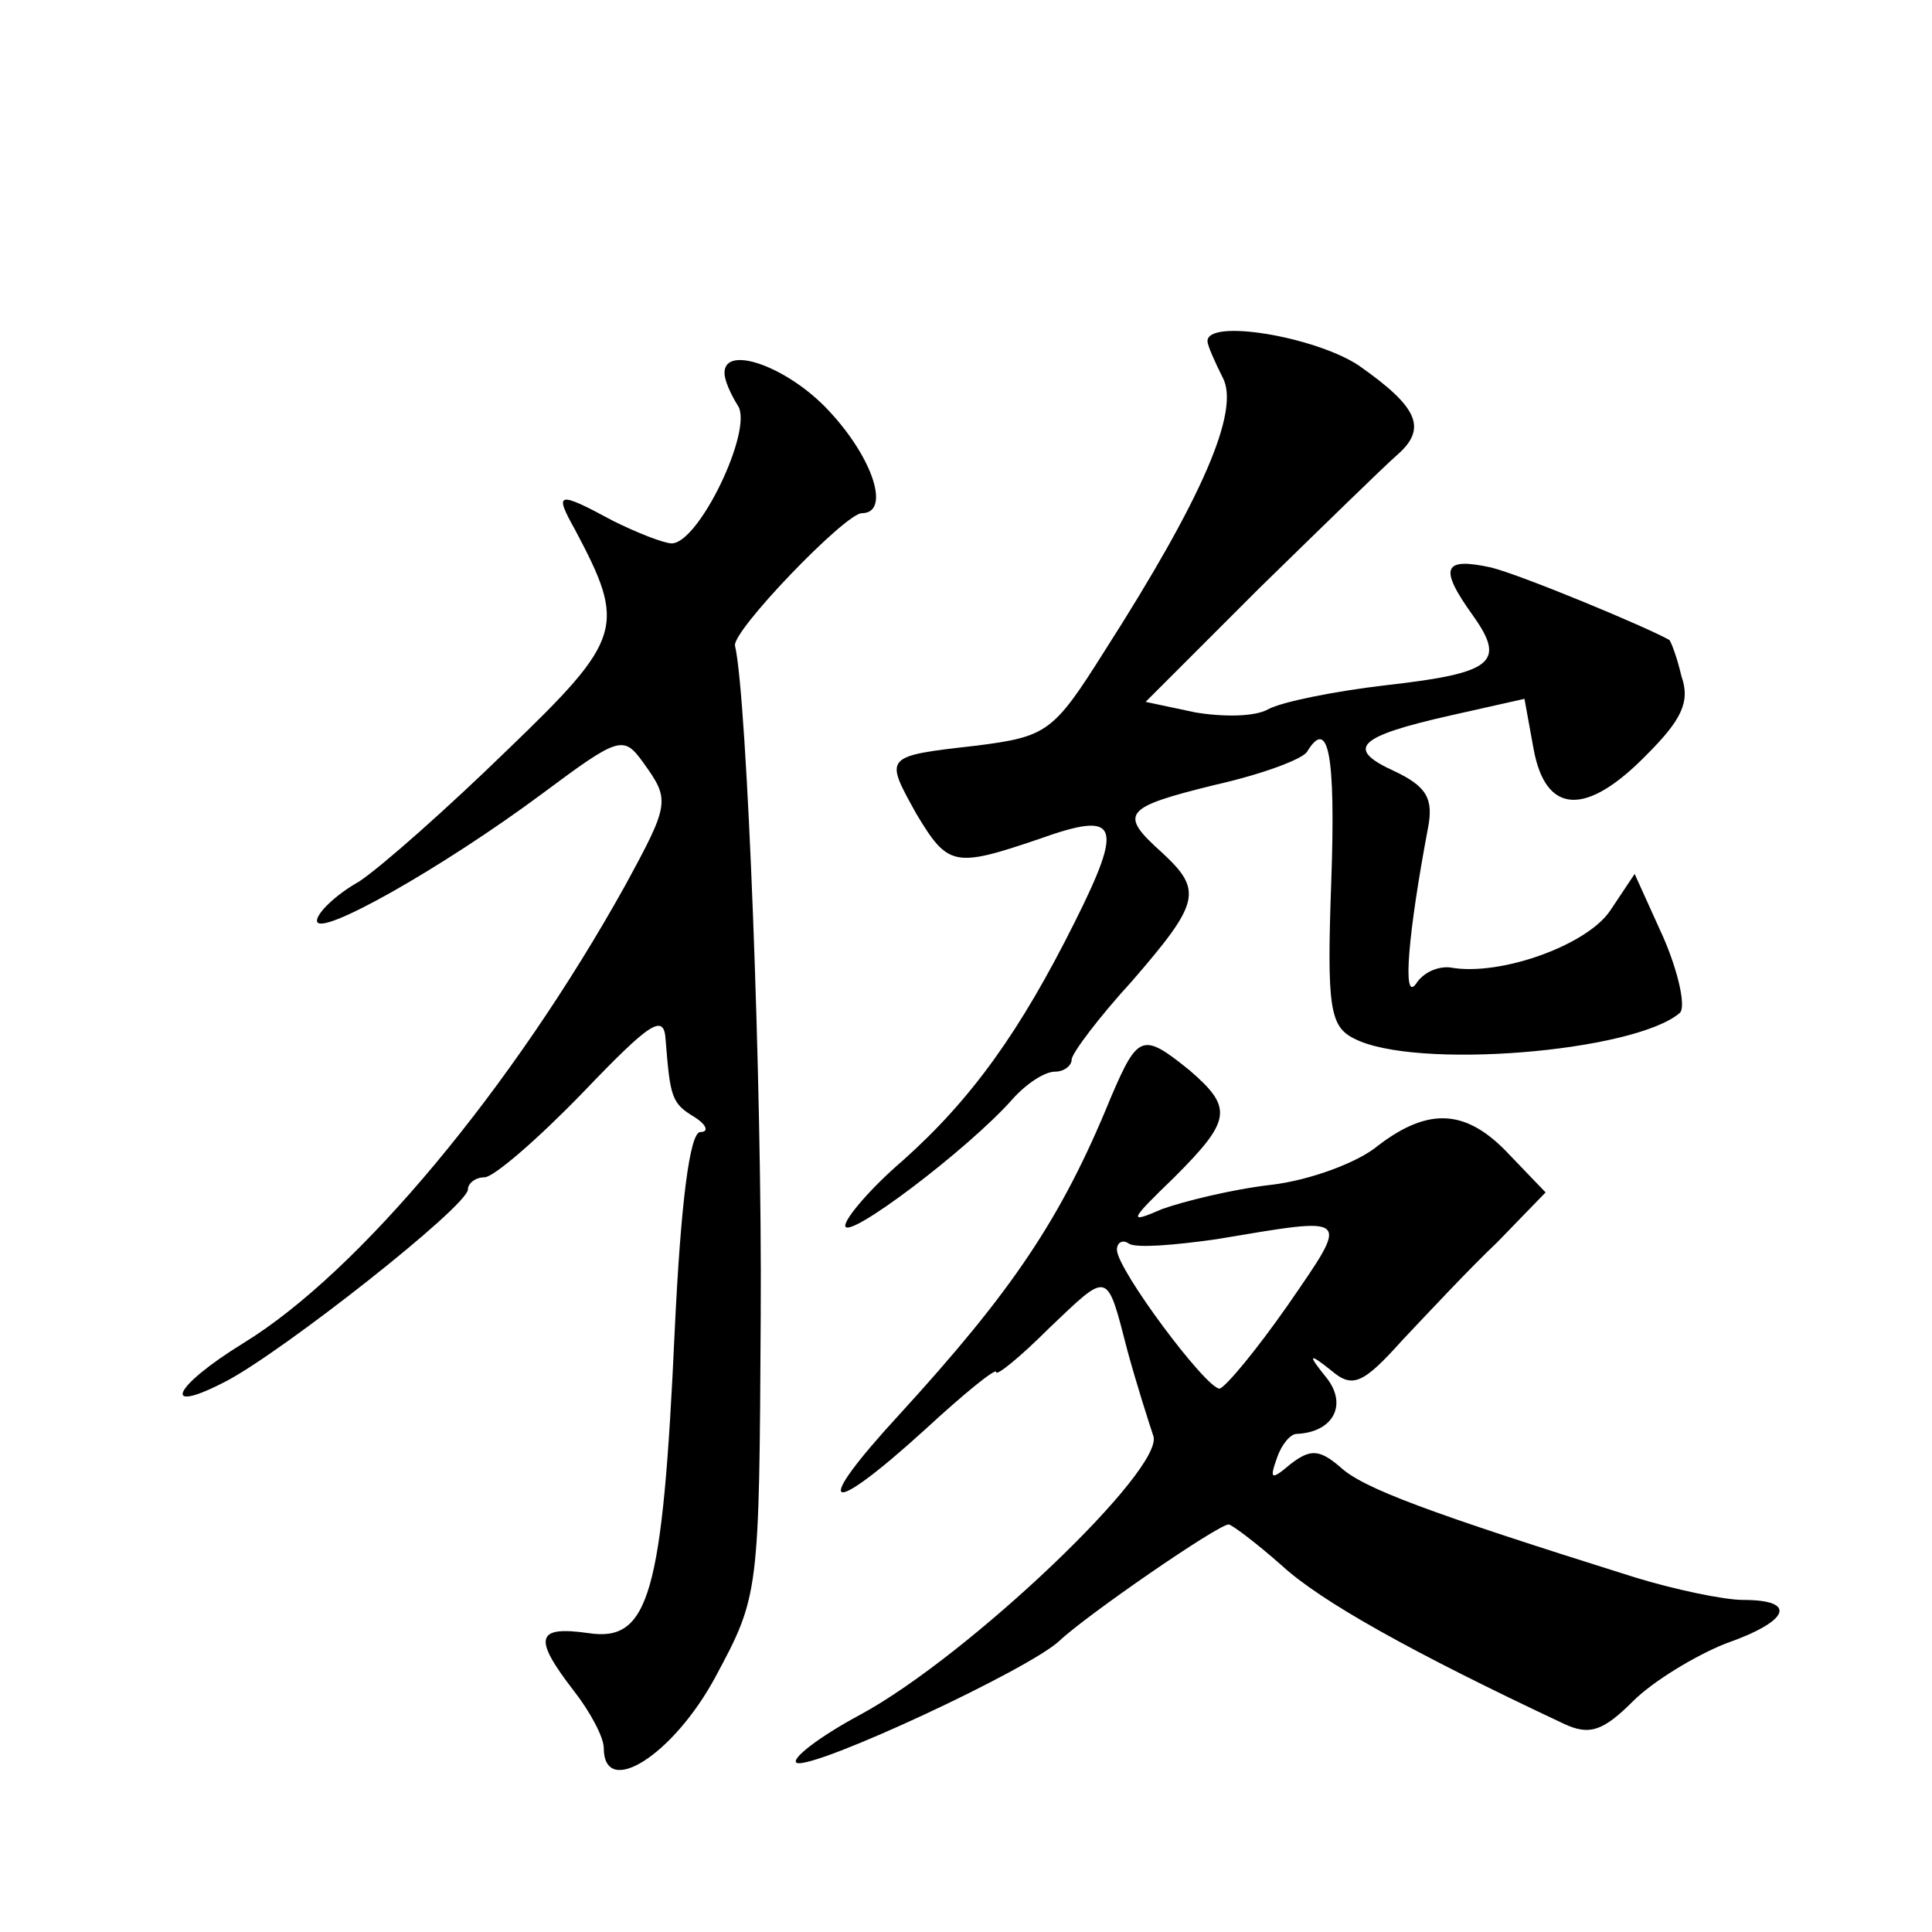 <?xml version="1.0" standalone="no"?>
<!DOCTYPE svg PUBLIC "-//W3C//DTD SVG 20010904//EN"
 "http://www.w3.org/TR/2001/REC-SVG-20010904/DTD/svg10.dtd">
<svg version="1.0" xmlns="http://www.w3.org/2000/svg"
 width="128pt" height="128pt" viewBox="0 0 128 128"
 preserveAspectRatio="xMidYMid meet">
<g transform="translate(0,128) scale(0.1,-0.1)"
fill="#0" stroke="none">
<path d="M800 1054 c0 -3 5 -14 10 -24 12 -22 -14 -81 -78 -181 -34 -54 -38 -57
-85 -63 -62 -7 -61 -7 -40 -45 21 -35 25 -36 81 -17 53 19 57 11 24 -55 -36 -72
-68 -117 -114 -158 -21 -18 -38 -38 -38 -43 0 -11 82 51 111 84 9 10 21 18 28 18
6 0 11 4 11 8 0 4 18 28 40 52 45 52 47 60 20 85 -29 26 -26 30 35 45 31 7 58 17
61 22 14 23 19 -1 16 -86 -3 -83 -1 -96 15 -104 40 -21 186 -9 216 17 4 4 -1 27
-11 50 l-19 42 -16 -24 c-15 -23 -73 -44 -106 -38 -8 1 -18 -3 -23 -11 -9 -12 -5
34 8 103 4 20 -1 28 -22 38 -33 15 -25 23 37 37 l49 11 6 -33 c8 -44 35 -45 75
-4 23 23 29 35 23 52 -3 13 -7 23 -8 24 -16 9 -98 43 -118 48 -32 7 -35 0 -12 -32
22 -31 13 -38 -58 -46 -34 -4 -69 -11 -78 -16 -9 -5 -30 -5 -48 -2 l-33 7 75 75
c42 41 83 81 91 88 21 18 15 32 -25 60 -29 19 -100 31 -100 16z M480 1033 c0 -5
4 -14 9 -22 10 -16 -26 -91 -44 -91 -5 0 -23 7 -39 15 -37 20 -39 19 -25 -6 34
-64 32 -72 -45 -146 -39 -38 -83 -77 -98 -87 -16 -9 -28 -21 -28 -26 0 -12 83 35
149 84 51 38 54 39 67 21 18 -25 18 -27 -12 -82 -74 -133 -176 -256 -253 -303 -47
-29 -55 -48 -11 -25 38 20 160 116 160 127 0 4 5 8 11 8 6 0 35 25 65 56 45 47
54 53 55 35 3 -38 4 -42 19 -51 8 -5 10 -10 4 -10 -7 0 -13 -47 -17 -132 -8 -175
-17 -206 -57 -200 -35 5 -37 -3 -10 -38 11 -14 20 -31 20 -38 0 -34 46 -5 74 47
29 54 29 55 30 240 1 149 -9 409 -17 443 -3 9 73 88 84 88 19 0 8 36 -22 68 -27
29 -69 44 -69 25z M736 553 c-33 -81 -66 -129 -140 -210 -59 -64 -49 -70 17 -10
26 24 47 41 47 38 0 -3 16 10 35 29 40 38 38 39 52 -15 6 -22 14 -47 17 -56 9 -21
-122 -146 -194 -185 -28 -15 -47 -30 -42 -32 12 -4 154 62 174 81 18 17 105 77
112 77 2 0 18 -12 35 -27 26 -24 87 -58 187 -105 17 -8 26 -5 46 15 13 13 41 30
61 38 43 15 48 29 12 29 -13 0 -46 7 -72 15 -137 43 -180 59 -195 73 -14 12 -20
12 -33 2 -13 -11 -14 -10 -9 4 3 9 9 16 13 16 24 1 34 19 20 37 -13 16 -12 17 3
5 14 -12 21 -9 47 20 17 18 45 48 63 65 l32 33 -24 25 c-28 30 -53 32 -87 6 -13
-11 -45 -23 -71 -26 -26 -3 -58 -11 -72 -16 -23 -10 -22 -8 8 21 38 38 39 46 10
71 -31 25 -34 24 -52 -18z m117 -138 c-21 -30 -41 -54 -45 -55 -9 0 -68 79 -68
92 0 5 4 7 8 4 5 -3 30 -1 58 3 90 15 89 17 47 -44z"/>
</g>
</svg>

